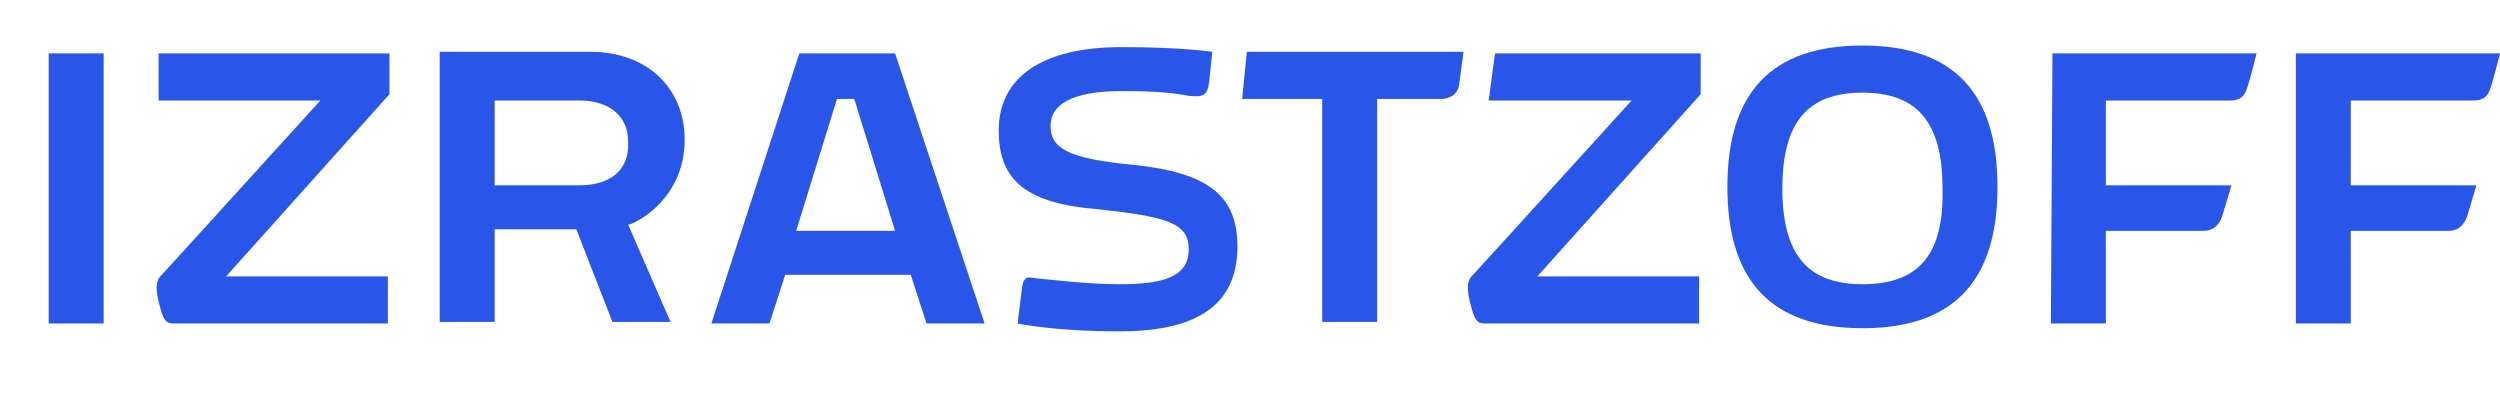 <?xml version="1.0" encoding="utf-8"?>
<!-- Generator: Adobe Illustrator 26.3.1, SVG Export Plug-In . SVG Version: 6.00 Build 0)  -->
<svg version="1.1" id="Capa_1" xmlns="http://www.w3.org/2000/svg" xmlns:xlink="http://www.w3.org/1999/xlink" x="0px" y="0px"
	 viewBox="0 0 159.2 25.8" style="enable-background:new 0 0 159.2 25.8;" xml:space="preserve">
<style type="text/css">
	.st0{fill:#2956E8;}
</style>
<path class="st0" d="M130.6,20.6h3.5l0-5.9h6.2c0.7,0,1-0.4,1.2-0.9l0.6-2h-8V6.4h7.9c0.6,0,0.9-0.2,1.1-0.8s0.6-2.2,0.6-2.2h-13
	L130.6,20.6L130.6,20.6z"/>
<path class="st0" d="M146.2,20.6h3.5l0-5.9h6.2c0.7,0,1-0.4,1.2-0.9l0.6-2h-8V6.4h7.8c0.6,0,0.9-0.2,1.1-0.8
	c0.2-0.6,0.6-2.2,0.6-2.2h-13V20.6z"/>
<rect x="3.1" y="3.4" class="st0" width="3.5" height="17.2"/>
<path class="st0" d="M79.1,6.3h5.1v14.2h3.5V6.3h4.1c0.5,0,1-0.3,1.1-0.8c0.1-0.7,0.3-2.2,0.3-2.2H79.4L79.1,6.3z"/>
<path class="st0" d="M118.6,2.9c-5.8,0-8.6,3-8.6,9s2.8,9,8.6,9c5.8,0,8.6-3,8.6-9S124.4,2.9,118.6,2.9 M118.6,18.1
	c-3.5,0-5.1-1.9-5.1-6.1c0-4.2,1.6-6.1,5.1-6.1c3.5,0,5.1,1.9,5.1,6.1C123.8,16.2,122.2,18.1,118.6,18.1"/>
<path class="st0" d="M94.8,6.4h9.1c0,0-9.9,10.9-10.1,11.1c-0.2,0.2-0.5,0.5-0.2,1.7c0.3,1.3,0.5,1.4,1,1.4h13.6v-3H97.9L108.3,6
	V3.4H95.2L94.8,6.4z"/>
<path class="st0" d="M50.9,3.4l-5.6,17.2h3.7l1-3.1h8l1,3.1h3.7L57,3.4C57,3.4,50.9,3.4,50.9,3.4z M50.7,14.7l2.6-8.4h1.1l2.6,8.4
	L50.7,14.7z"/>
<path class="st0" d="M43.6,8.9c0-3.3-2.4-5.6-6-5.6H28v17.2h3.5v-5.9h5.2l2.3,5.9h3.7l-2.7-6.2C40.1,14.4,43.6,12.9,43.6,8.9
	 M36.9,11.8h-5.4V6.4h5.4c1.9,0,3.1,1,3.1,2.6C40.1,10.8,38.9,11.8,36.9,11.8"/>
<path class="st0" d="M10.1,6.4h10.3c0,0-9.9,10.9-10.1,11.1c-0.2,0.2-0.5,0.5-0.2,1.7c0.3,1.3,0.5,1.4,1,1.4h13.6v-3H14.4L24.8,6
	V3.4H10.1V6.4z"/>
<path class="st0" d="M72.2,10.5c-4.3-0.4-5.3-1.1-5.3-2.5c0-1.3,1.3-2.2,4.5-2.2c2.2,0,3.2,0.1,4.3,0.3c0.9,0.1,1.2,0,1.3-0.9
	l0.2-1.9c0,0-1.9-0.3-5.8-0.3c-5,0-7.8,1.9-7.8,5.3c0,2.9,1.4,4.6,6.1,5c4.7,0.5,6,0.9,6,2.6c0,1.8-1.8,2.2-4.4,2.2
	c-2,0-4.5-0.3-5.5-0.4c-0.4-0.1-0.6,0-0.7,0.5l-0.3,2.4c0,0,2.3,0.5,6.5,0.5c5.1,0,7.5-1.8,7.5-5.4C78.8,12.5,77,11,72.2,10.5"/>
</svg>
